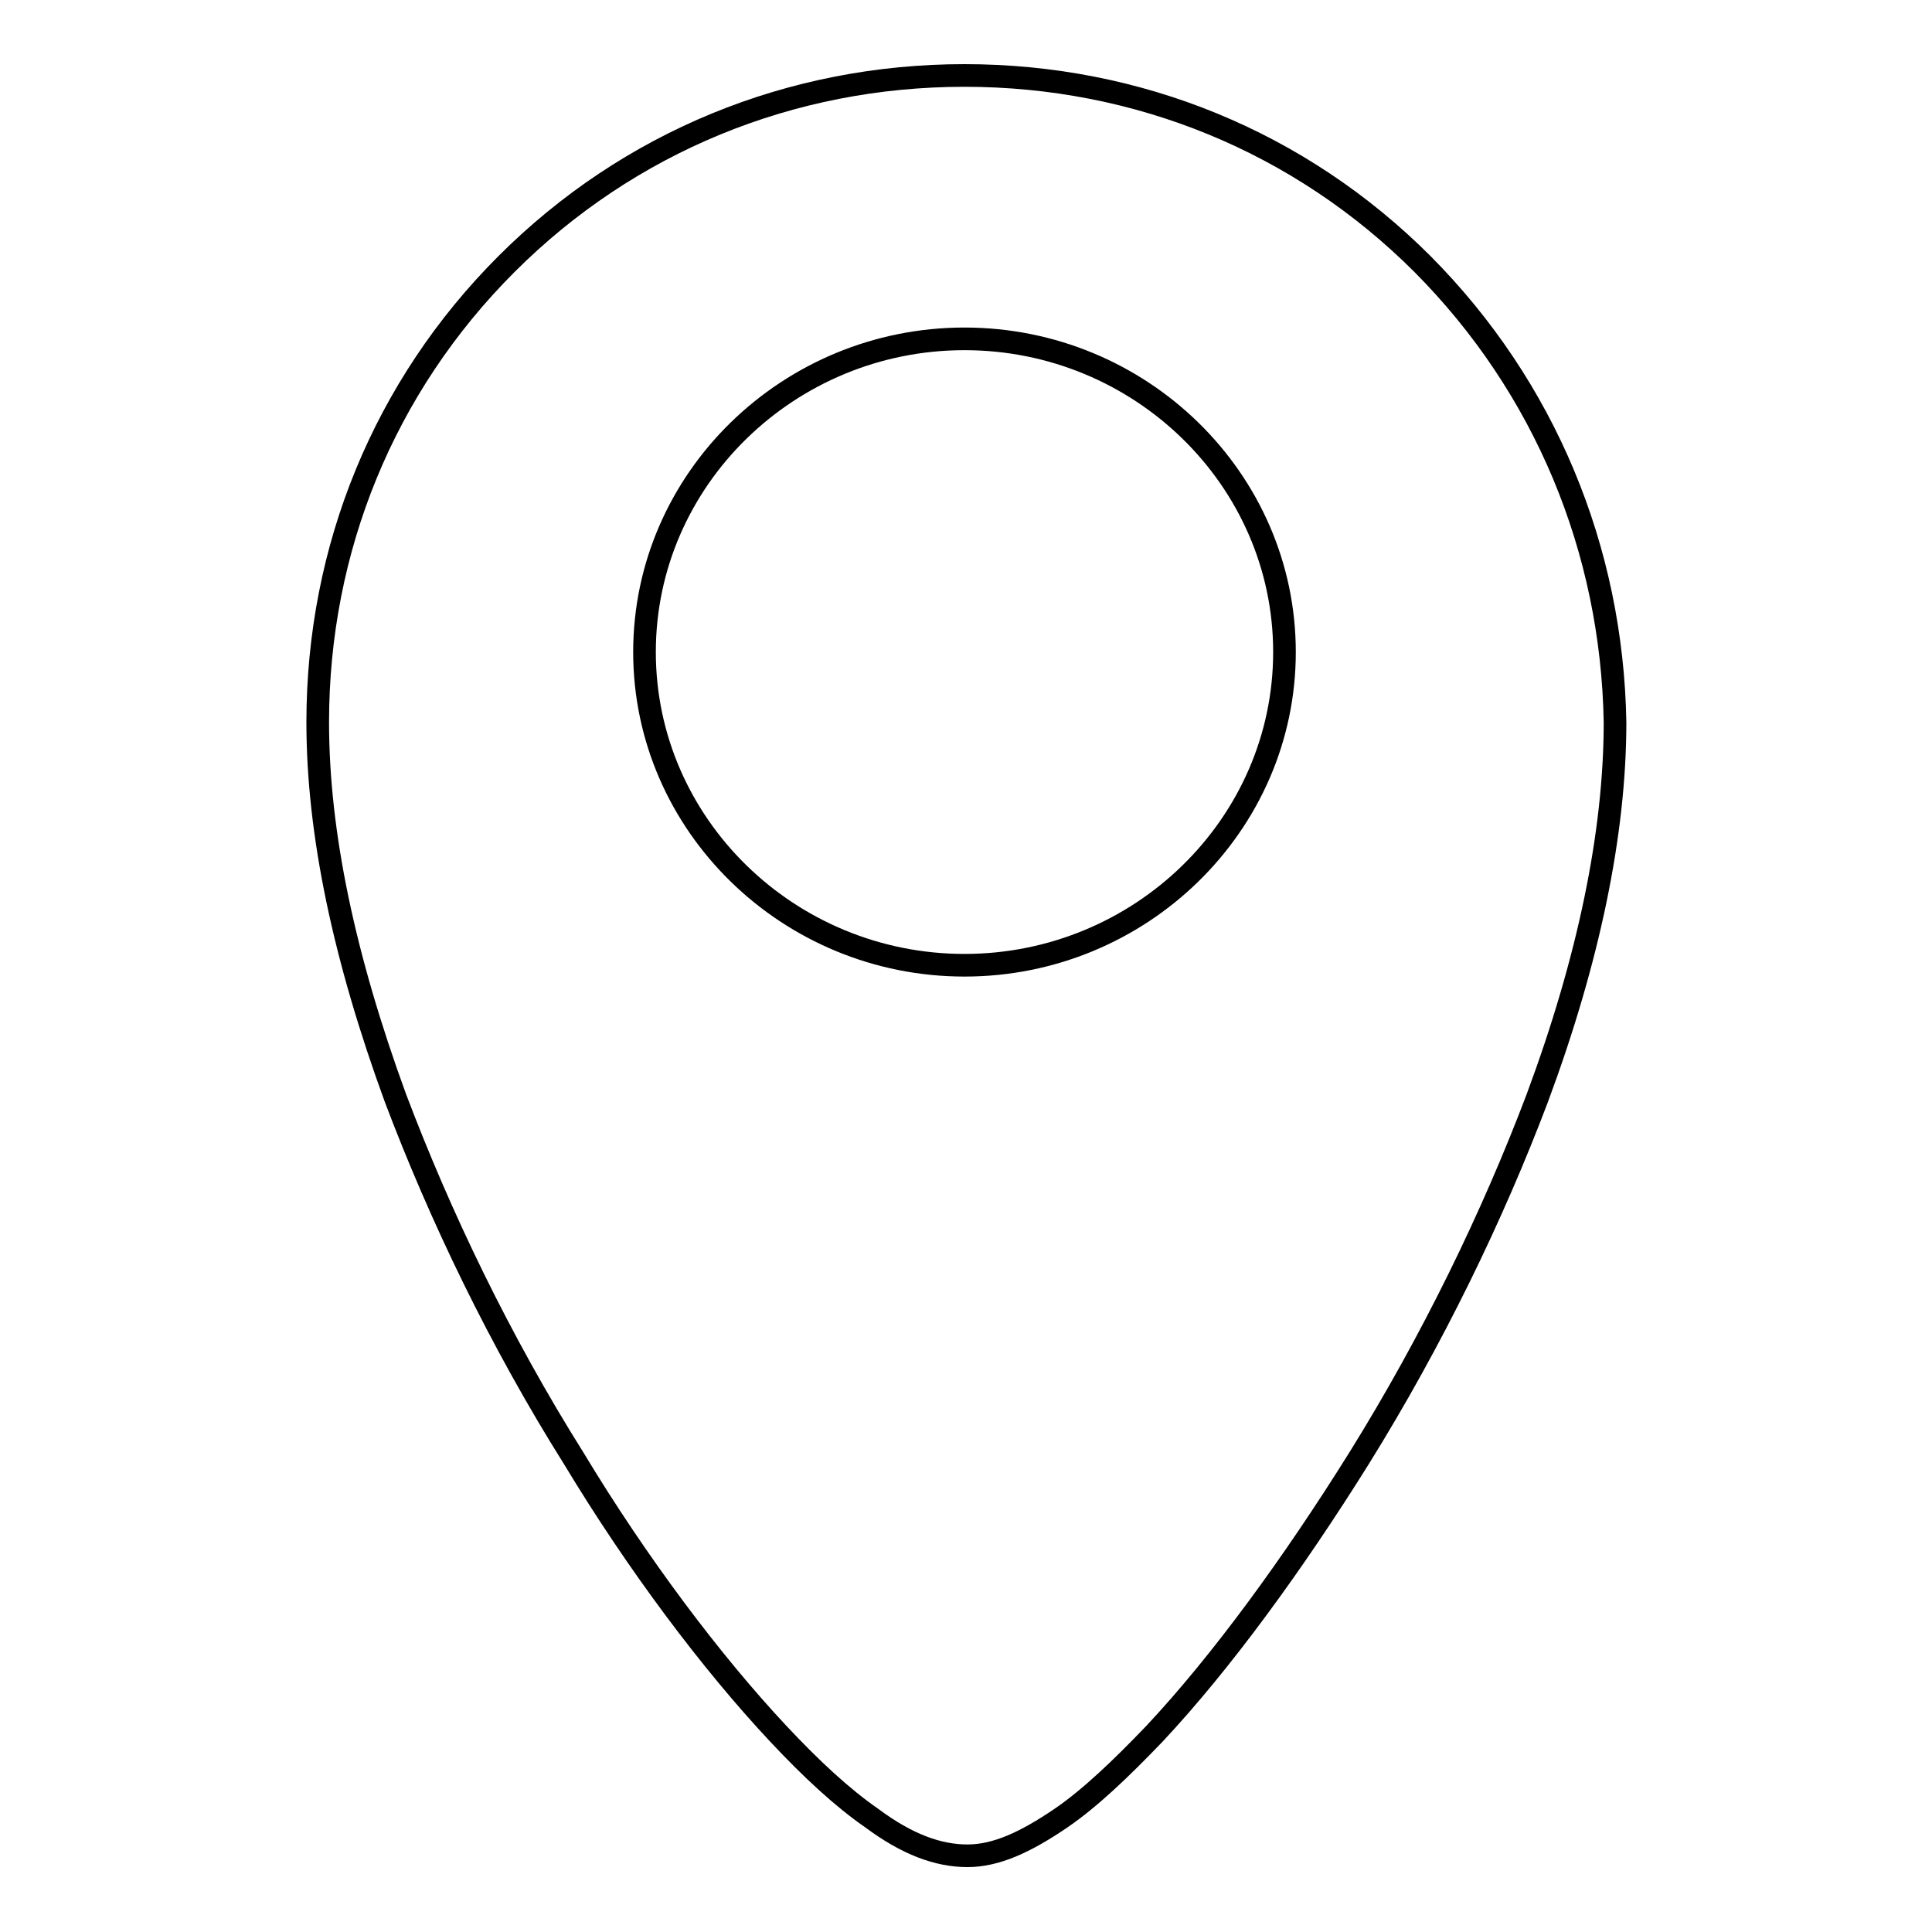 <?xml version="1.0" encoding="utf-8"?>
<!-- Svg Vector Icons : http://www.onlinewebfonts.com/icon -->
<!DOCTYPE svg PUBLIC "-//W3C//DTD SVG 1.1//EN" "http://www.w3.org/Graphics/SVG/1.1/DTD/svg11.dtd">
<svg version="1.1" xmlns="http://www.w3.org/2000/svg" xmlns:xlink="http://www.w3.org/1999/xlink" x="0px" y="0px" viewBox="0 0 256 256" enable-background="new 0 0 256 256" xml:space="preserve">
<g><g><path stroke-width="3" fill-opacity="0" stroke="#000000"  d="M188.5,35c-16.2-16.2-37.7-25-60.7-25c-23,0-44.5,8.8-60.7,25c-16.2,16.2-25,37.7-25,60.7c0,14.7,3.5,31.2,10.3,49.8c5.9,15.6,13.8,32.1,23.6,47.7c8.5,14.1,18.3,27.1,27.1,36.5c4.4,4.7,8.5,8.5,12.4,11.2c4.7,3.5,8.8,5,12.7,5c3.8,0,7.7-1.8,12.4-5c3.8-2.6,7.9-6.5,12.4-11.2c8.8-9.4,18.3-22.4,27.1-36.5c9.7-15.6,17.7-32.1,23.6-47.7c6.8-18.3,10.3-35.1,10.3-49.8C213.6,72.8,204.7,51.3,188.5,35z M127.8,127.9c-23.3,0-42.4-18.6-42.4-41.5s19.1-41.5,42.4-41.5c23.3,0,42.4,18.6,42.4,41.5S151.1,127.9,127.8,127.9z"/></g></g>
</svg>